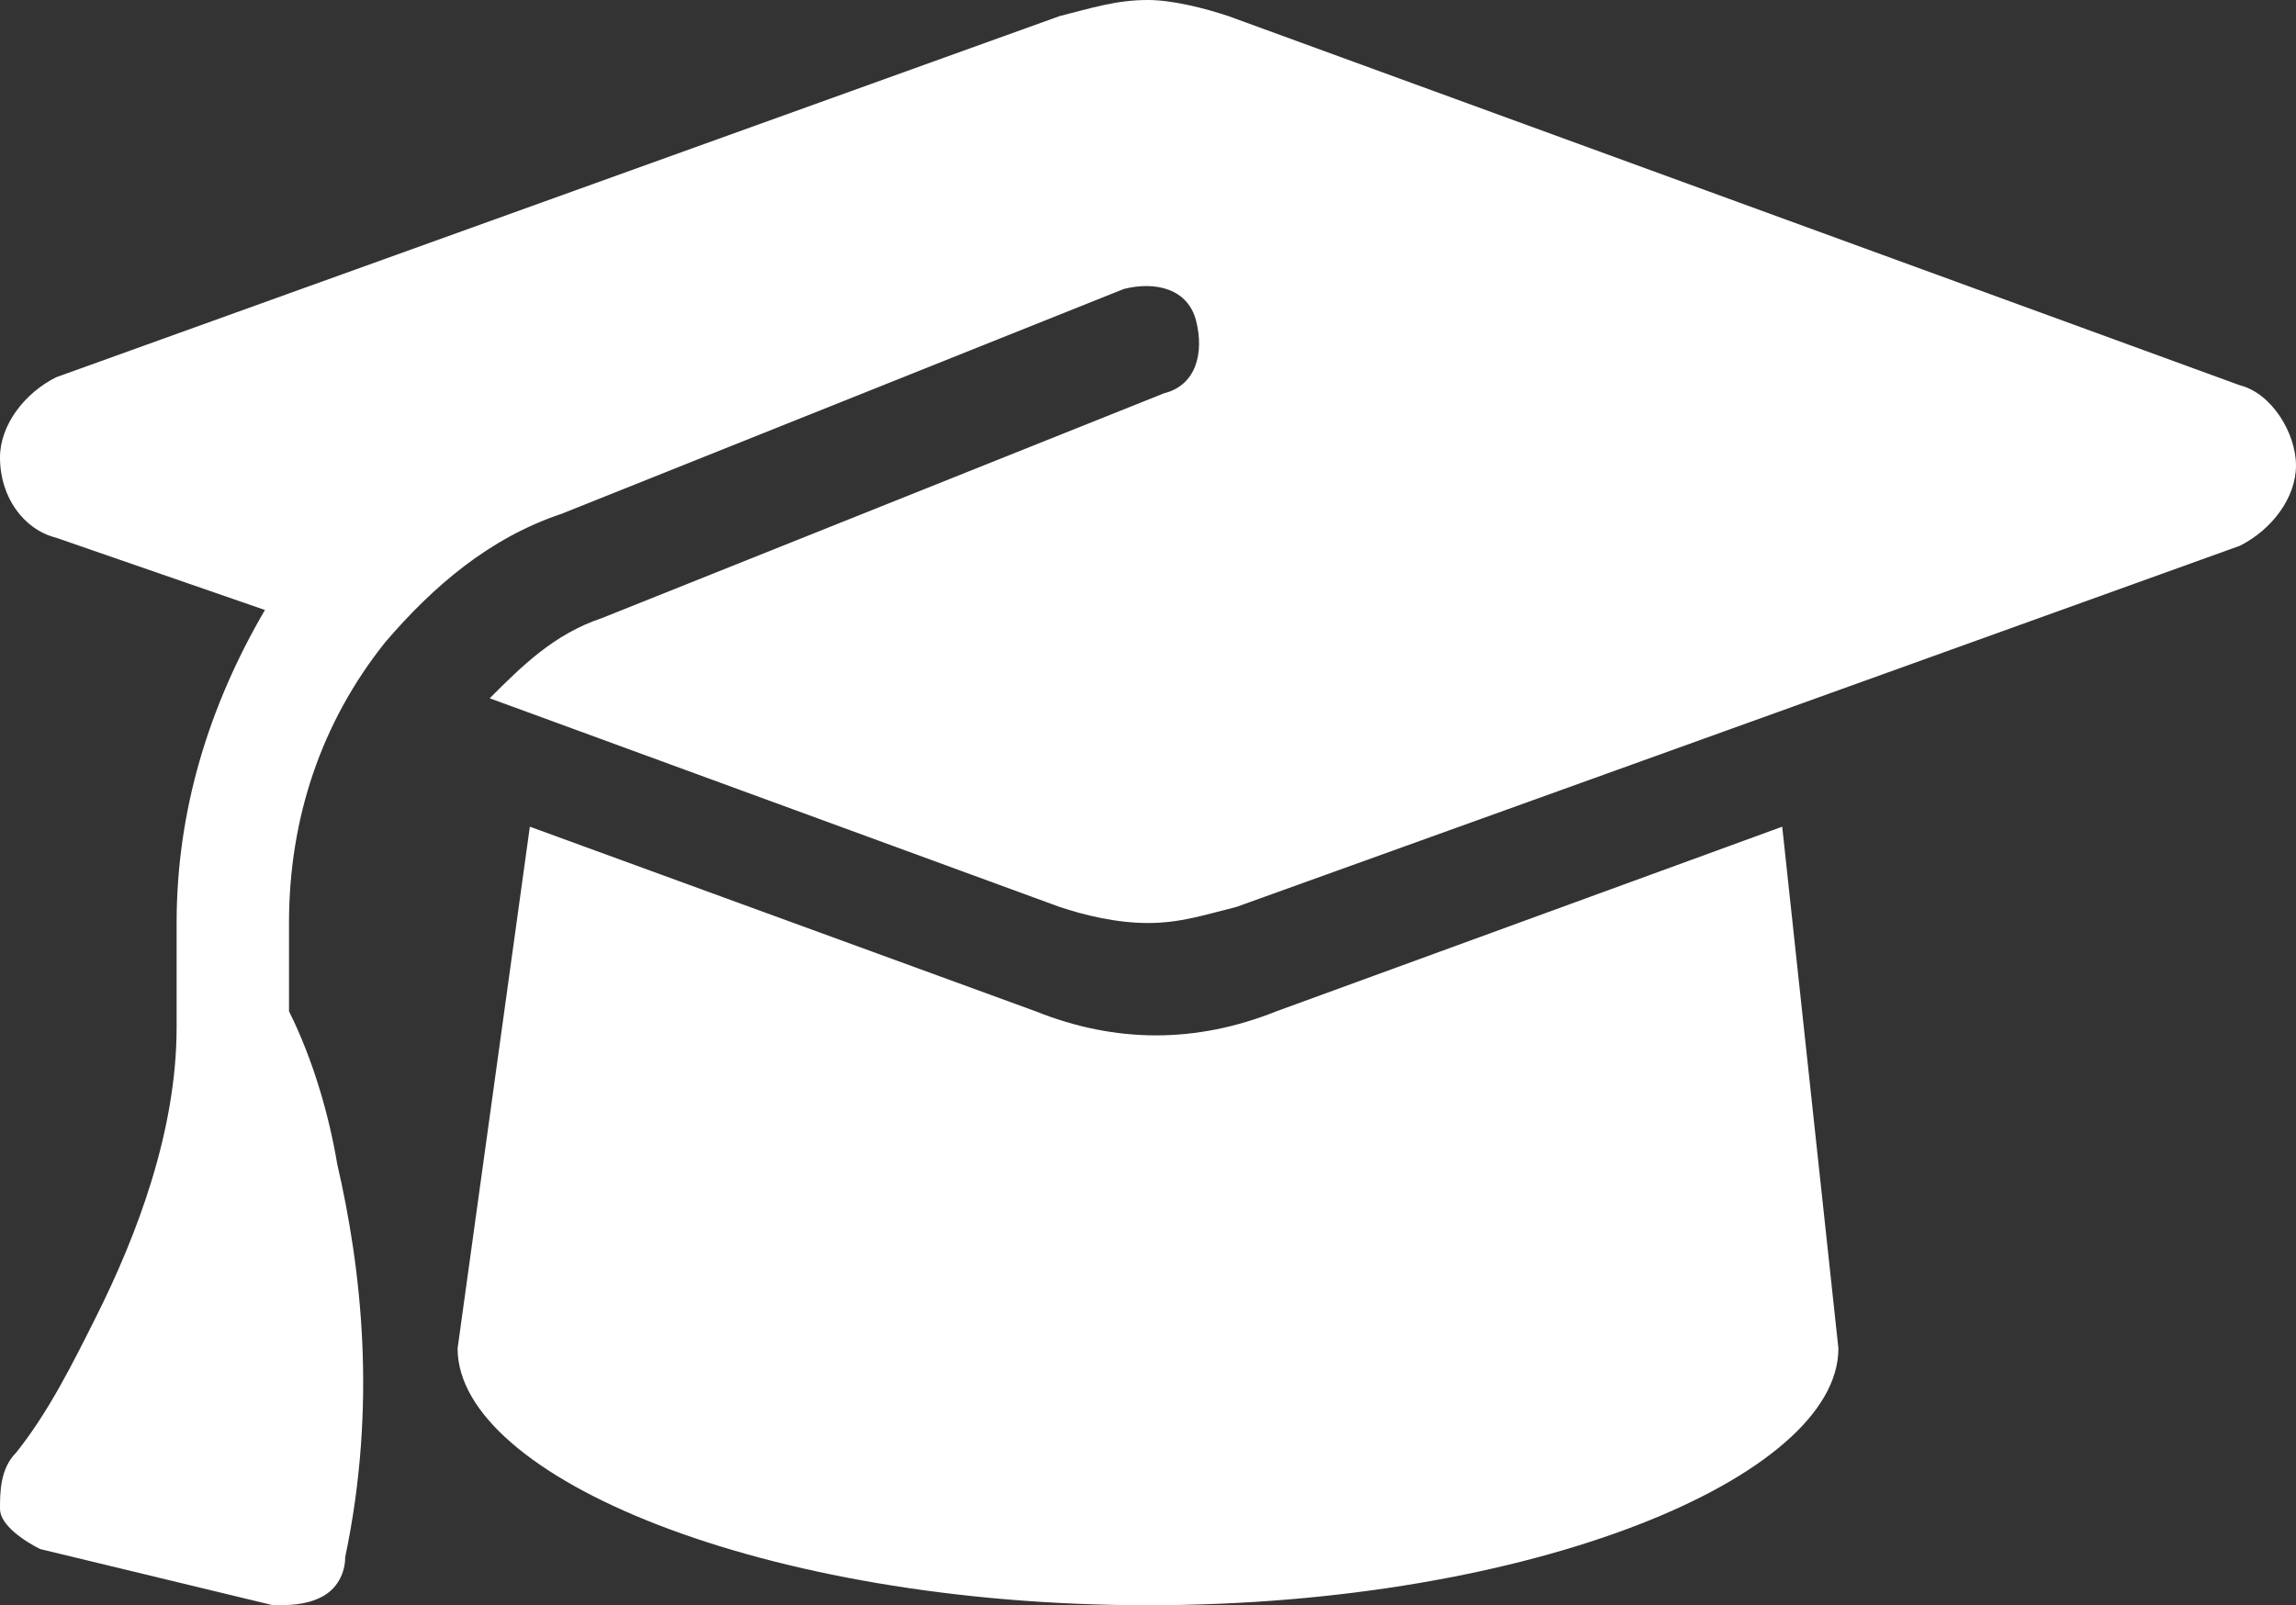<?xml version="1.0" encoding="utf-8"?>
<!-- Generator: Adobe Illustrator 24.3.0, SVG Export Plug-In . SVG Version: 6.00 Build 0)  -->
<svg version="1.1" id="Capa_1" xmlns="http://www.w3.org/2000/svg" xmlns:xlink="http://www.w3.org/1999/xlink" x="0px" y="0px"
	 viewBox="0 0 28.6 20" style="enable-background:new 0 0 28.6 20;" xml:space="preserve">
<rect x="0" y="0" width="28.6" height="20" fill="#333333" stroke="none"/>
<style type="text/css">
	.st0{fill:#FFFFFF;}
</style>
<path class="st0" d="M14.3,0c-0.4,0-0.7,0.1-1.1,0.2L0.7,4.7C0.3,4.9,0,5.3,0,5.7c0,0.5,0.3,0.9,0.7,1l2.6,0.9
	c-0.7,1.2-1.1,2.5-1.1,3.9v1.3c0,1.3-0.5,2.6-1,3.6c-0.3,0.6-0.6,1.2-1,1.7C0,18.3,0,18.6,0,18.8s0.3,0.4,0.5,0.5L3.4,20
	c0.2,0,0.4,0,0.6-0.1c0.2-0.1,0.3-0.3,0.3-0.5c0.4-1.9,0.2-3.6-0.1-4.9c-0.1-0.6-0.3-1.3-0.6-1.9v-1.1C3.6,10.2,4,9,4.8,8
	C5.4,7.3,6.1,6.7,7,6.4l7-2.8c0.4-0.1,0.8,0,0.9,0.4c0.1,0.4,0,0.8-0.4,0.9l-7,2.8c-0.6,0.2-1,0.6-1.4,1l7.1,2.6
	c0.3,0.1,0.7,0.2,1.1,0.2c0.4,0,0.7-0.1,1.1-0.2l12.5-4.5c0.4-0.2,0.7-0.6,0.7-1s-0.3-0.9-0.7-1L15.3,0.2C15,0.1,14.6,0,14.3,0z
	 M5.7,16.8c0,1.6,3.8,3.2,8.6,3.2s8.6-1.6,8.6-3.2l-0.7-6.5l-6.3,2.3c-0.5,0.2-1,0.3-1.5,0.3s-1-0.1-1.5-0.3l-6.3-2.3L5.7,16.8z"/>
</svg>
